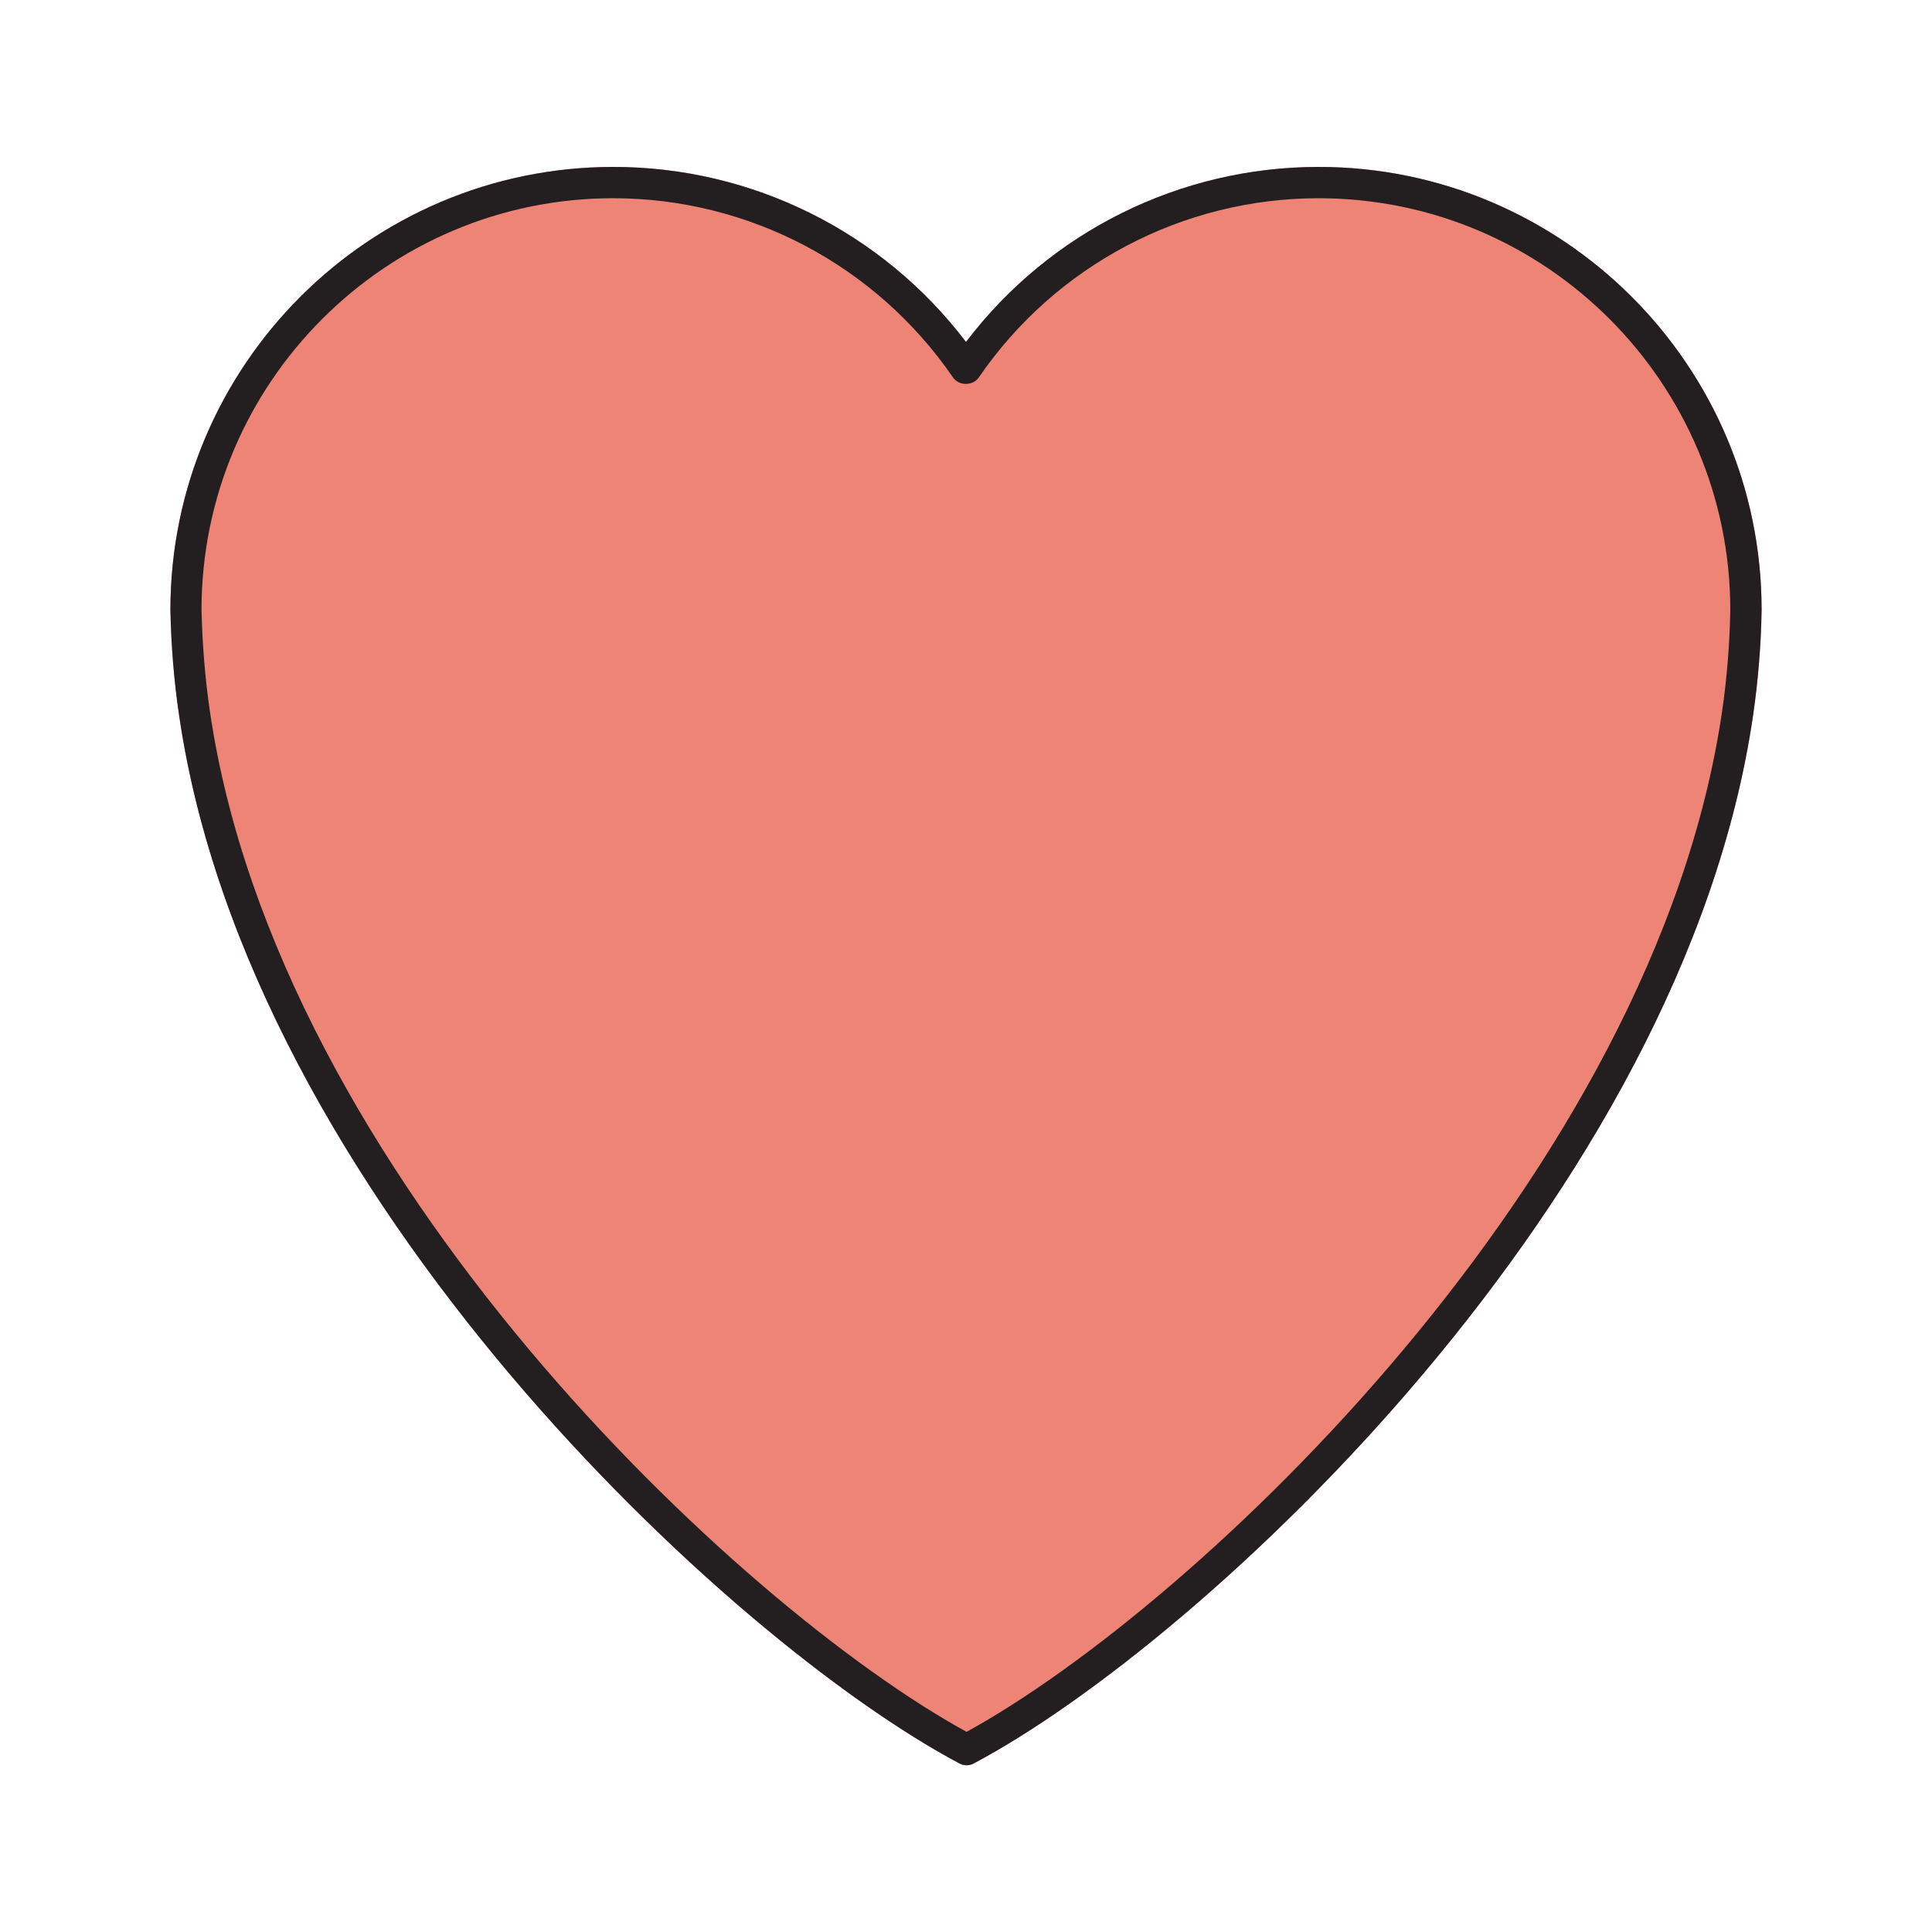 <?xml version="1.0" encoding="utf-8"?>
<!-- Generator: Adobe Illustrator 28.1.0, SVG Export Plug-In . SVG Version: 6.00 Build 0)  -->
<svg version="1.1" id="Layer_1" xmlns="http://www.w3.org/2000/svg" xmlns:xlink="http://www.w3.org/1999/xlink" x="0px" y="0px"
	 viewBox="0 0 100 100" style="enable-background:new 0 0 100 100;" xml:space="preserve">
<style type="text/css">
	.st0{fill:#ED8476;}
	.st1{fill:#231F20;}
</style>
<path class="st0" d="M68.25,8.64C61.07,8.64,54.33,12,50,17.7C45.67,12,38.93,8.64,31.75,8.64C19.1,8.64,8.82,18.93,8.82,31.58
	c0.04,1.83,0.19,3.66,0.45,5.44c3.61,24.83,28.48,47.94,40.38,54.25c0.12,0.07,0.25,0.1,0.38,0.1c0.13,0,0.26-0.04,0.38-0.1
	c11.87-6.3,36.71-29.39,40.33-54.25c0.26-1.8,0.41-3.62,0.44-5.44v-0.02C91.18,18.92,80.89,8.64,68.25,8.64z"/>
<path class="st1" d="M68.25,8.64C61.07,8.64,54.33,12,50,17.7C45.67,12,38.93,8.64,31.75,8.64c-12.64,0-22.93,10.28-22.93,22.94
	C8.86,33.4,9,35.23,9.27,37.02c3.61,24.83,28.49,47.94,40.38,54.25c0.12,0.06,0.25,0.1,0.38,0.1s0.26-0.03,0.38-0.1
	c11.87-6.3,36.71-29.39,40.33-54.25c0.26-1.79,0.41-3.62,0.44-5.44v-0.02C91.18,18.92,80.89,8.64,68.25,8.64z M89.14,36.79
	c-3.5,24.02-27.34,46.4-39.11,52.85C38.24,83.18,14.36,60.8,10.86,36.79c-0.25-1.72-0.39-3.48-0.43-5.22
	c0-11.75,9.56-21.31,21.31-21.31c7.03,0,13.6,3.47,17.59,9.28c0.3,0.44,1.03,0.44,1.33,0c3.98-5.81,10.56-9.28,17.59-9.28
	c11.75,0,21.3,9.56,21.31,21.3C89.53,33.3,89.39,35.06,89.14,36.79z"/>
</svg>
